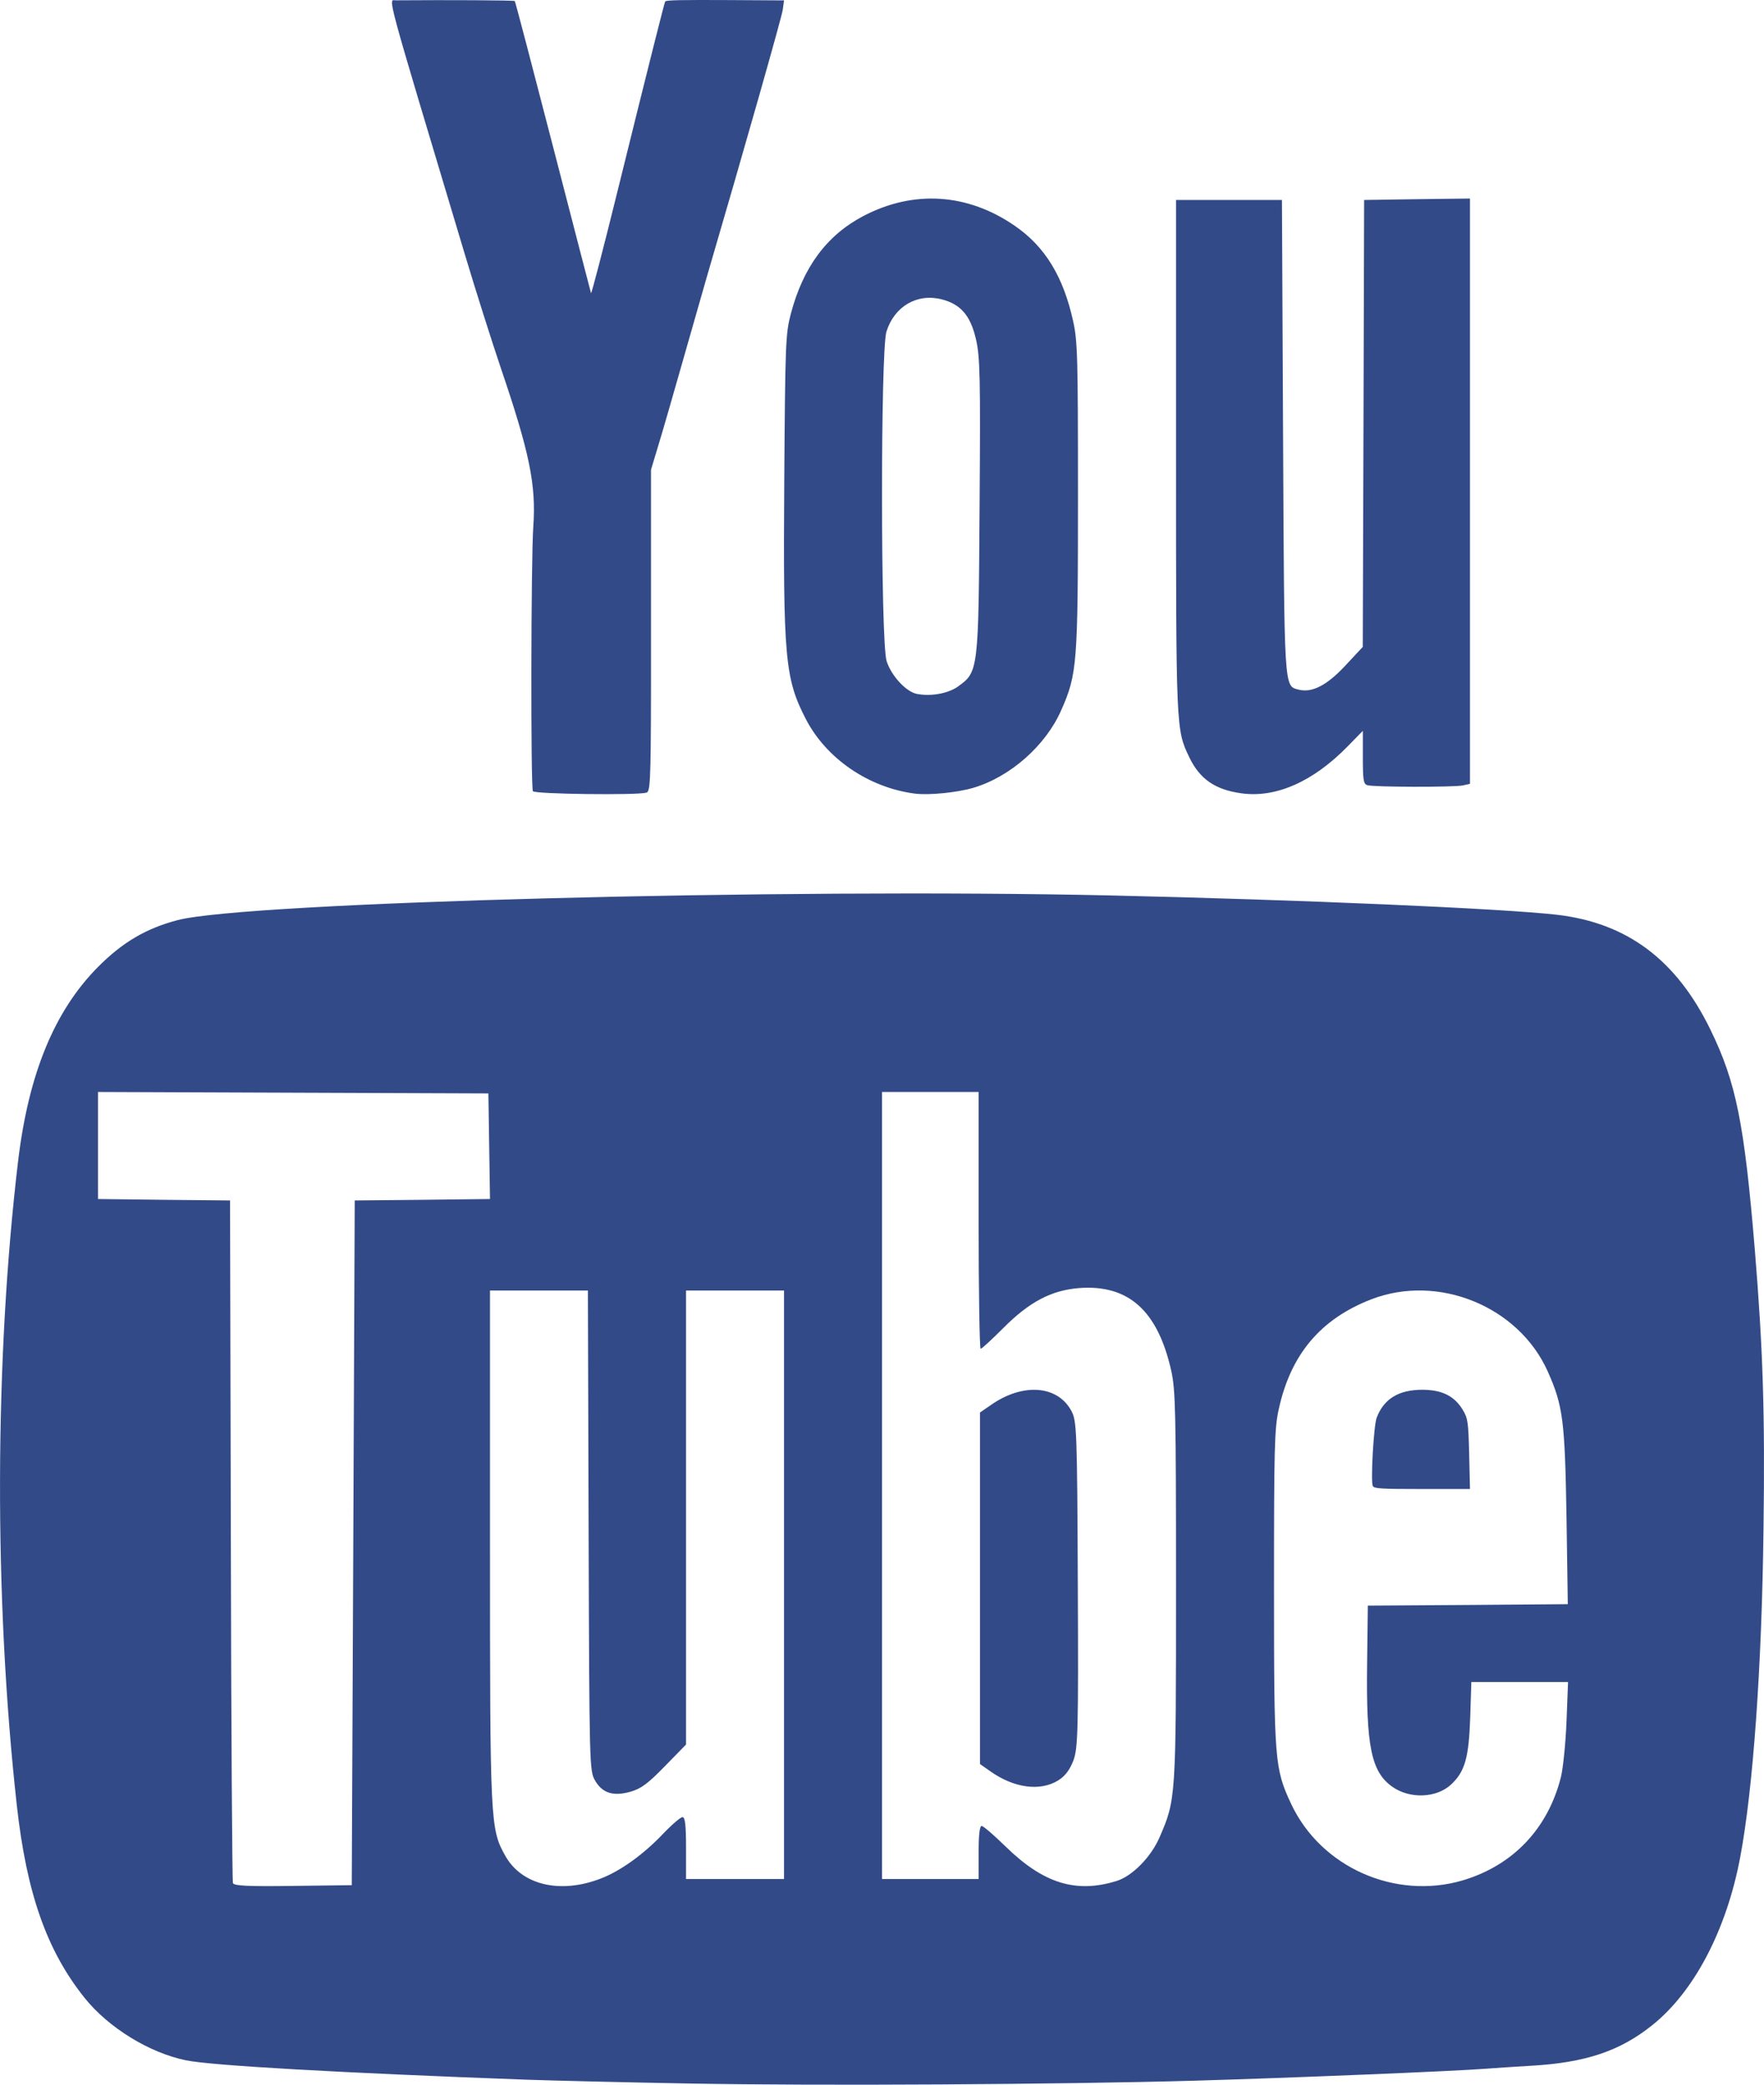 <?xml version="1.0" encoding="UTF-8"?>
<svg width="22px" height="26px" viewBox="0 0 22 26" version="1.1" xmlns="http://www.w3.org/2000/svg" xmlns:xlink="http://www.w3.org/1999/xlink">
    <title>2816F39E-D1E6-480F-B014-149430D76A19</title>
    <g id="Page-1" stroke="none" stroke-width="1" fill="none" fill-rule="evenodd">
        <g id="HOME_1366" transform="translate(-356, -4114)" fill="#324A87">
            <g id="Group-26" transform="translate(-485, 3868)">
                <g id="Group-22" transform="translate(671, 246)">
                    <g id="Group-6" transform="translate(170, 0)">
                        <path d="M4.406,19.242 L4.424,14.972 L5.268,14.964 L6.111,14.954 L6.101,14.296 L6.091,13.637 L3.656,13.628 L1.222,13.619 L1.222,14.287 L1.222,14.954 L2.046,14.964 L2.869,14.972 L2.879,19.207 C2.883,21.536 2.896,23.462 2.905,23.486 C2.919,23.52 3.09,23.529 3.655,23.521 L4.387,23.512 L4.406,19.242 Z M17.121,18.533 C17.093,18.474 17.132,17.783 17.169,17.683 C17.257,17.448 17.443,17.333 17.737,17.333 C17.981,17.333 18.136,17.409 18.241,17.58 C18.307,17.689 18.313,17.735 18.323,18.135 L18.333,18.571 L17.735,18.571 C17.222,18.571 17.136,18.566 17.121,18.533 L17.121,18.533 Z M18.246,23.451 C18.871,23.263 19.304,22.808 19.467,22.165 C19.494,22.056 19.526,21.743 19.537,21.471 L19.556,20.978 L18.953,20.978 L18.35,20.978 L18.336,21.42 C18.319,21.923 18.27,22.095 18.098,22.256 C17.915,22.427 17.579,22.439 17.361,22.282 C17.101,22.095 17.037,21.779 17.05,20.753 L17.059,20.025 L18.306,20.017 L19.553,20.007 L19.537,18.925 C19.517,17.717 19.494,17.534 19.303,17.105 C18.94,16.292 17.935,15.882 17.1,16.206 C16.469,16.451 16.097,16.893 15.948,17.576 C15.895,17.817 15.889,18.033 15.889,19.8 C15.889,21.967 15.896,22.056 16.103,22.499 C16.474,23.289 17.402,23.701 18.246,23.451 L18.246,23.451 Z M13.196,22.206 C13.284,22.152 13.341,22.075 13.387,21.957 C13.444,21.8 13.45,21.602 13.442,19.758 C13.434,17.836 13.429,17.723 13.362,17.597 C13.189,17.275 12.753,17.244 12.354,17.526 L12.222,17.617 L12.222,19.809 L12.222,22.001 L12.353,22.093 C12.648,22.301 12.972,22.344 13.196,22.206 L13.196,22.206 Z M13.924,23.46 C14.12,23.401 14.356,23.16 14.462,22.914 C14.666,22.442 14.667,22.431 14.667,19.78 C14.667,17.603 14.66,17.335 14.608,17.099 C14.44,16.346 14.073,16.017 13.456,16.065 C13.111,16.093 12.839,16.236 12.513,16.563 C12.371,16.705 12.245,16.822 12.23,16.822 C12.217,16.822 12.205,16.1 12.205,15.22 L12.205,13.619 L11.603,13.619 L11,13.619 L11,18.526 L11,23.435 L11.603,23.435 L12.205,23.435 L12.205,23.104 C12.205,22.884 12.218,22.773 12.243,22.773 C12.263,22.773 12.398,22.889 12.544,23.032 C13.013,23.49 13.419,23.616 13.924,23.46 L13.924,23.46 Z M7.493,23.429 C7.738,23.335 8.024,23.129 8.266,22.875 C8.377,22.758 8.488,22.663 8.512,22.663 C8.544,22.663 8.556,22.758 8.556,23.049 L8.556,23.435 L9.167,23.435 L9.778,23.435 L9.778,19.765 L9.778,16.095 L9.167,16.095 L8.556,16.095 L8.556,18.926 L8.556,21.758 L8.292,22.028 C8.083,22.243 7.996,22.308 7.867,22.345 C7.649,22.408 7.51,22.364 7.42,22.204 C7.352,22.086 7.35,22.03 7.341,19.089 L7.332,16.095 L6.721,16.095 L6.111,16.095 L6.111,19.274 C6.111,22.737 6.114,22.812 6.302,23.146 C6.507,23.511 6.987,23.625 7.493,23.429 L7.493,23.429 Z M13.847,11.168 C16.2,11.221 18.743,11.331 19.419,11.409 C20.293,11.511 20.907,11.97 21.332,12.842 C21.653,13.5 21.755,14.013 21.886,15.592 C21.988,16.843 22.013,17.622 21.994,19.066 C21.973,20.794 21.864,22.315 21.702,23.17 C21.531,24.073 21.128,24.842 20.605,25.259 C20.202,25.582 19.773,25.725 19.096,25.764 C18.895,25.776 18.641,25.792 18.531,25.801 C18.142,25.832 16.055,25.917 14.91,25.95 C13.209,25.998 10.233,26.015 8.614,25.986 C7.837,25.972 6.918,25.95 6.57,25.938 C4.239,25.852 2.638,25.762 2.319,25.696 C1.863,25.603 1.353,25.289 1.057,24.92 C0.584,24.33 0.331,23.613 0.209,22.51 C-0.075,19.945 -0.069,16.954 0.226,14.479 C0.356,13.394 0.678,12.611 1.218,12.064 C1.527,11.752 1.823,11.578 2.218,11.475 C3.074,11.253 9.772,11.076 13.847,11.168 Z M9.105,0.001 L9.778,0.005 L9.763,0.118 C9.751,0.21 9.292,1.826 8.811,3.468 C8.76,3.649 8.625,4.116 8.514,4.507 C8.403,4.897 8.27,5.361 8.216,5.537 L8.119,5.859 L8.119,8.613 C8.117,9.781 8.107,9.873 8.062,9.886 C7.941,9.92 6.667,9.904 6.646,9.868 C6.618,9.819 6.622,6.97 6.651,6.567 C6.688,6.05 6.604,5.643 6.25,4.602 C6.136,4.265 5.928,3.61 5.79,3.148 C4.789,-0.19 4.841,0.005 4.937,0.004 C5.597,-0.001 6.411,0.003 6.42,0.013 C6.427,0.019 6.64,0.834 6.896,1.824 C7.152,2.814 7.365,3.637 7.371,3.656 C7.376,3.672 7.526,3.096 7.704,2.374 C8.078,0.86 8.288,0.025 8.296,0.018 C8.312,0.001 8.498,-0.002 9.105,0.001 Z M15.481,9.894 C15.154,9.849 14.962,9.716 14.831,9.442 C14.667,9.099 14.667,9.101 14.667,5.683 L14.667,2.494 L15.328,2.494 L15.988,2.494 L16.002,5.434 C16.017,8.627 16.013,8.553 16.195,8.601 C16.361,8.644 16.546,8.55 16.776,8.304 L16.996,8.068 L17.005,5.28 L17.013,2.494 L17.673,2.484 L18.333,2.476 L18.333,6.126 L18.333,9.776 L18.243,9.796 C18.135,9.819 17.134,9.818 17.054,9.793 C17.005,9.779 16.997,9.732 16.997,9.446 L16.997,9.115 L16.809,9.307 C16.378,9.749 15.912,9.955 15.481,9.894 L15.481,9.894 Z M11.949,8.561 C12.203,8.379 12.204,8.364 12.217,6.311 C12.229,4.716 12.223,4.444 12.171,4.227 C12.102,3.933 11.981,3.794 11.743,3.733 C11.436,3.656 11.154,3.821 11.055,4.137 C10.981,4.381 10.982,8 11.057,8.243 C11.114,8.426 11.298,8.626 11.433,8.654 C11.609,8.689 11.825,8.65 11.95,8.561 L11.949,8.561 Z M11.411,9.898 C10.835,9.824 10.305,9.462 10.05,8.968 C9.79,8.466 9.766,8.203 9.781,5.989 C9.793,4.274 9.798,4.167 9.861,3.921 C10.014,3.336 10.308,2.937 10.764,2.696 C11.391,2.366 12.067,2.409 12.657,2.817 C13.034,3.076 13.263,3.452 13.385,4.011 C13.439,4.258 13.444,4.448 13.444,6.179 C13.444,8.285 13.435,8.407 13.233,8.863 C13.038,9.302 12.598,9.69 12.138,9.826 C11.936,9.885 11.584,9.92 11.411,9.898 L11.411,9.898 Z" id="youtube"></path>
                    </g>
                </g>
            </g>
        </g>
    </g>
</svg>